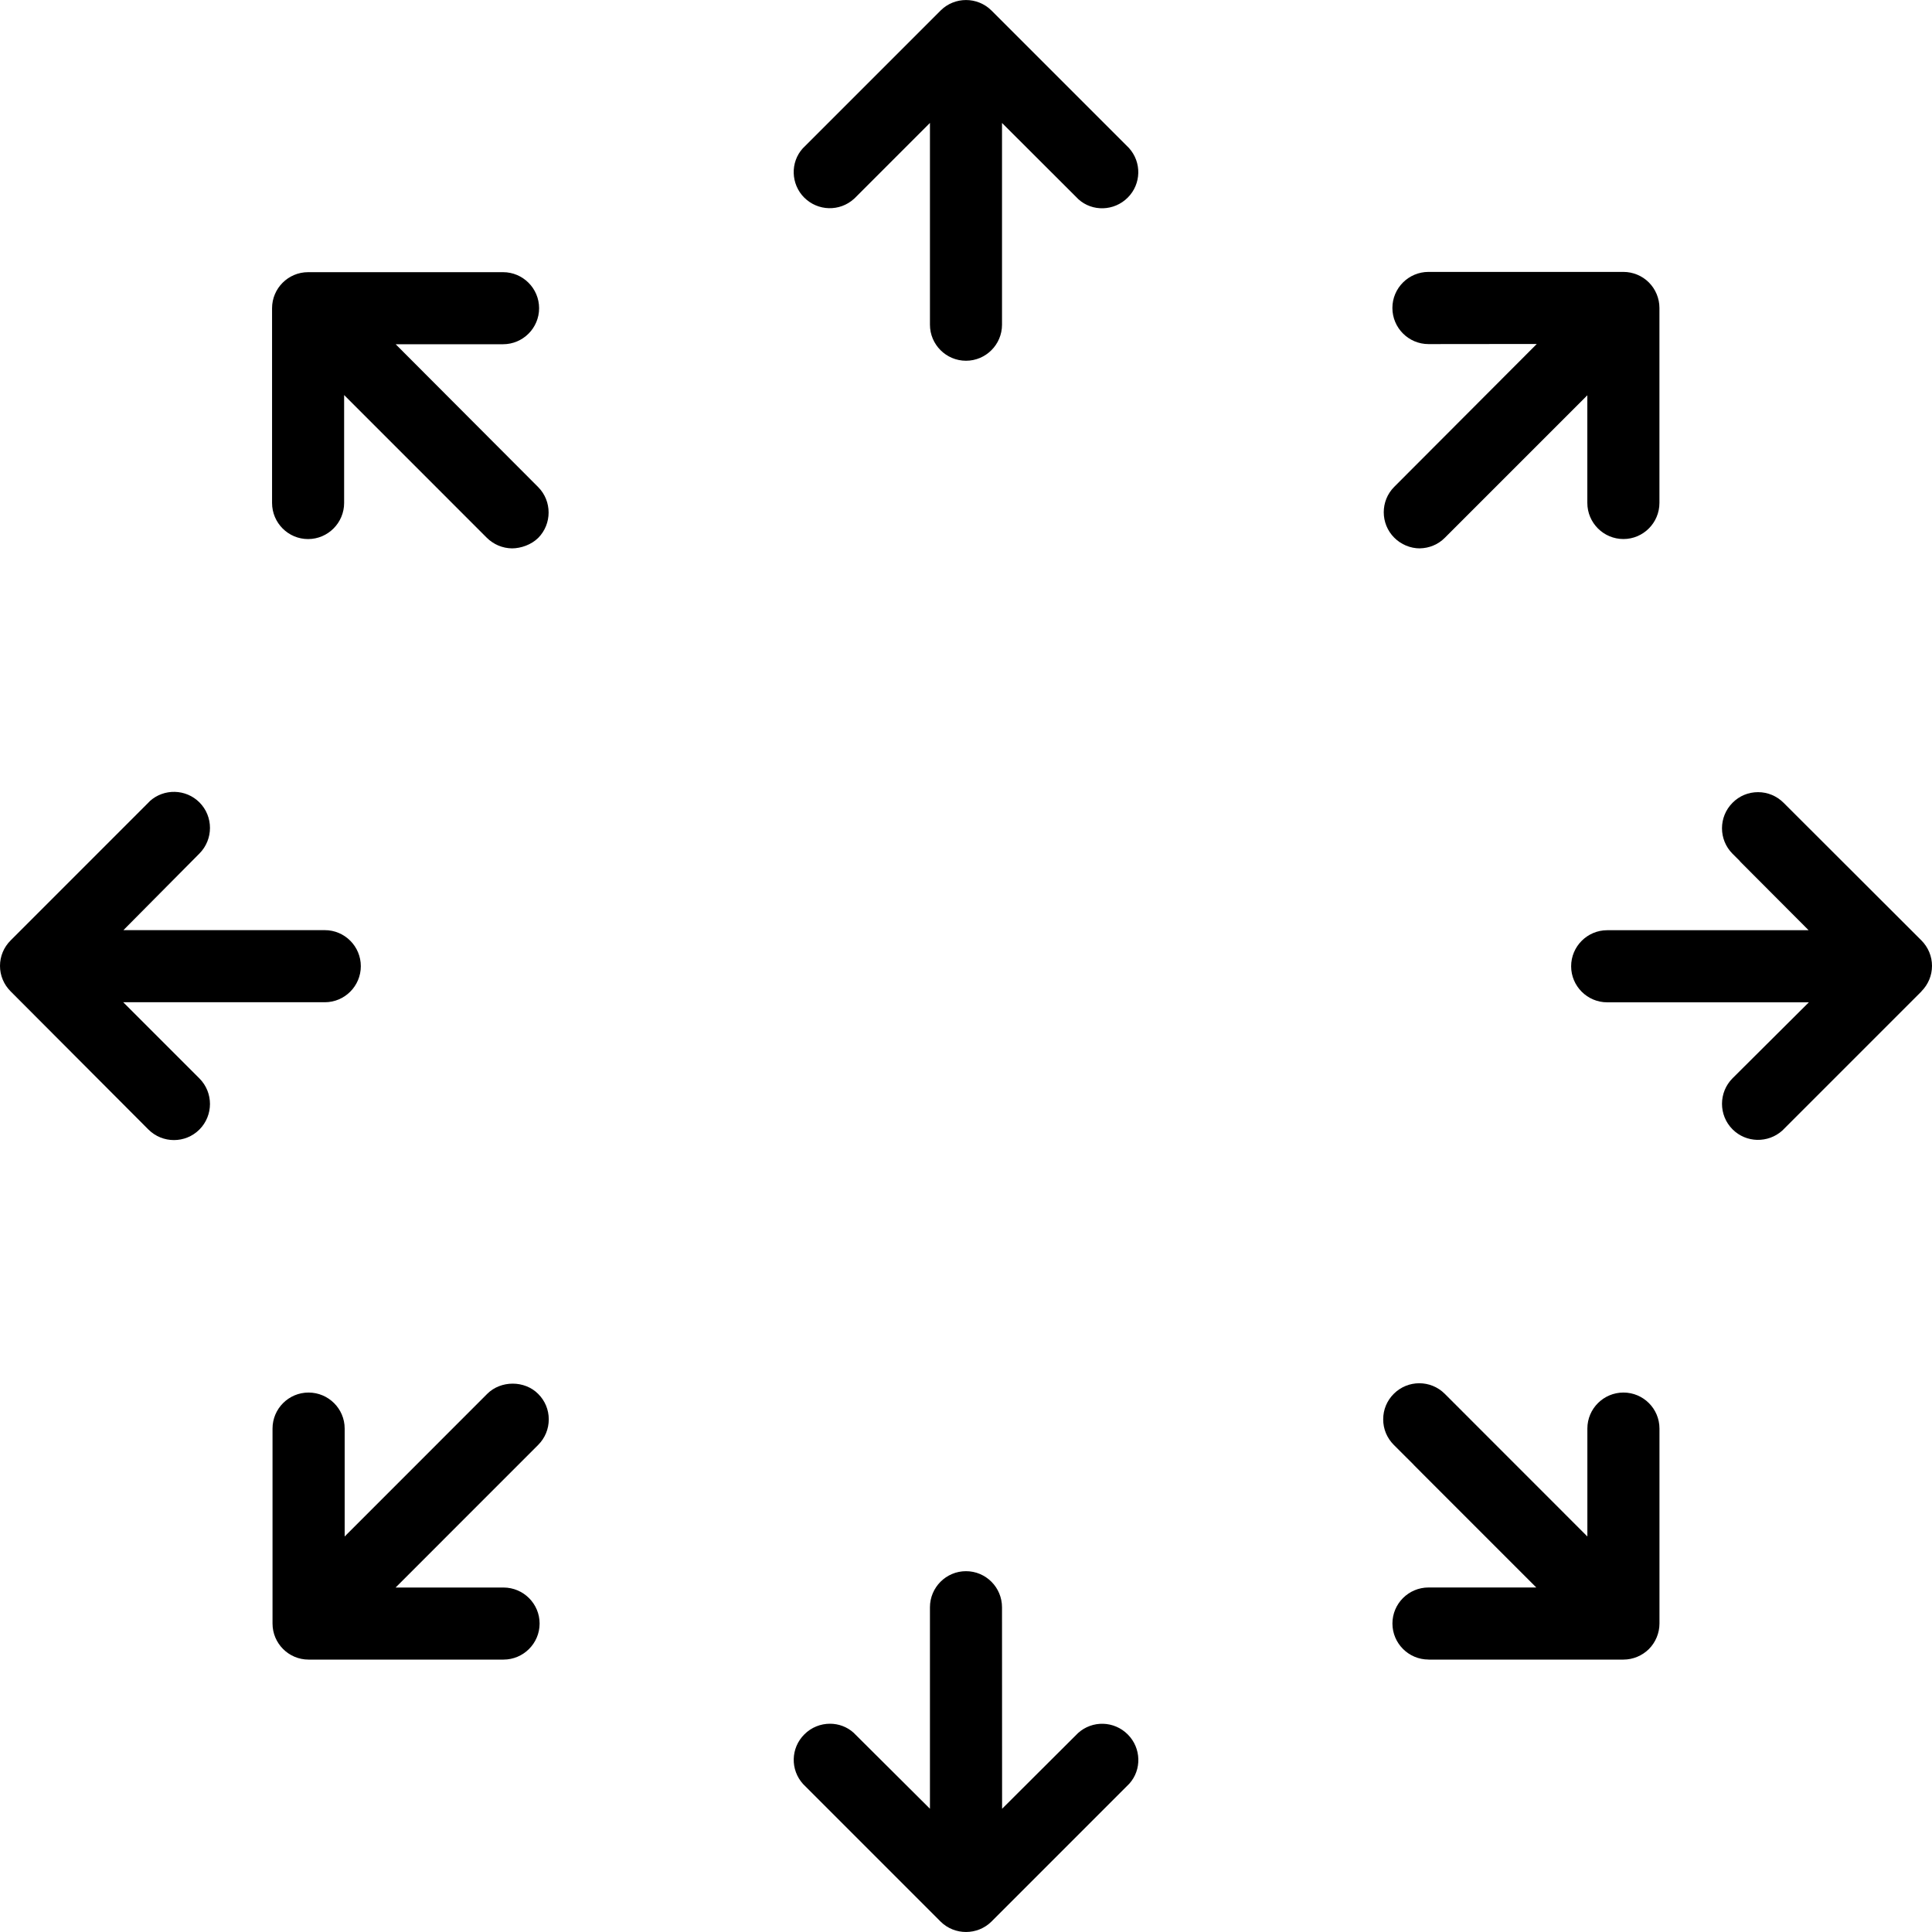 <?xml version="1.0" encoding="UTF-8"?>
<svg xmlns="http://www.w3.org/2000/svg" version="1.1" viewBox="0 0 50 50">
  <!-- Generator: Adobe Illustrator 28.6.0, SVG Export Plug-In . SVG Version: 1.2.0 Build 709)  -->
  <g>
    <g id="Layer_1">
      <g>
        <path d="M29.186,44.887c-.353-.354-.917-.369-1.286-.036l-1.966,1.96-.002-5.214c0-.516-.418-.935-.932-.935s-.933.419-.933.935v5.213l-1.978-1.969c-.171-.154-.39-.231-.609-.231-.24,0-.482.092-.665.277-.353.352-.366.916-.03,1.285l3.558,3.559c.363.359.953.358,1.316-.001l3.567-3.568c.325-.359.312-.923-.04-1.275Z"/>
        <path d="M36.747,14.191c.242-.004.472-.1.643-.271l3.69-3.69v2.785c0,.515.419.935.934.935.514,0,.932-.42.932-.935v-5.046c0-.246-.1-.486-.273-.659-.173-.174-.413-.273-.659-.273h-5.045c-.515,0-.934.419-.934.933,0,.515.419.935.934.935l2.803-.003-3.69,3.698c-.361.362-.361.953.001,1.315.175.176.416.277.663.277Z"/>
        <path d="M36.97,42.95h5.045c.245,0,.485-.1.659-.273.173-.174.273-.414.273-.66v-5.046c0-.514-.418-.932-.932-.932-.515,0-.934.418-.934.932v2.793l-3.69-3.692c-.365-.365-.957-.364-1.32,0-.177.176-.274.41-.274.659-.001.25.097.485.274.662l.519.518h-.003l3.172,3.173h-2.789c-.515,0-.934.418-.934.932s.419.933.934.933Z"/>
        <path d="M49.725,25.657c.177-.178.275-.412.275-.66s-.098-.482-.275-.66l-3.566-3.561c-.177-.177-.412-.275-.661-.275h-.001c-.249,0-.483.097-.658.274-.365.364-.365.956-.001,1.32l.193.192-.003.003,1.779,1.784h-5.213c-.514,0-.933.419-.933.933s.419.933.933.933h5.219l-1.975,1.966c-.363.364-.364.957,0,1.321.352.353.918.363,1.287.033l3.601-3.601Z"/>
        <path d="M3.876,20.736l-3.6,3.601C.098,24.514 0,24.749 0,24.997s.098.482.275.659l3.566,3.576c.365.364.957.364,1.32,0,.364-.365.364-.958 0-1.322l-1.972-1.972h5.217c.514,0,.932-.419.932-.933s-.418-.933-.932-.933H3.194l1.967-1.983c.364-.366.364-.959.001-1.323-.352-.352-.92-.364-1.286-.032Z"/>
        <path d="M20.814,5.114c.352.352.917.367,1.286.033l.02-.018,1.947-1.948v5.222c0,.514.419.933.933.933s.932-.419.932-.933V3.182l1.979,1.976c.358.323.921.31,1.275-.044.352-.352.365-.917.03-1.285l-3.558-3.558c-.363-.36-.952-.361-1.315.001l-3.568,3.568c-.325.359-.312.924.04,1.276Z"/>
        <path d="M13.018,7.044h-5.045c-.514,0-.932.419-.932.933v5.039c0,.515.418.935.932.935s.933-.42.933-.935v-2.792l3.689,3.69c.177.177.412.276.66.278.228-.002.493-.093.674-.271.359-.363.359-.952-.001-1.315l-3.688-3.697h2.779c.514,0,.933-.418.933-.932s-.419-.933-.933-.933Z"/>
        <path d="M12.61,36.072l-3.69,3.692v-2.793c0-.514-.42-.932-.935-.932-.514,0-.932.418-.932.932v5.046c0,.514.418.933.932.933h5.045c.515,0,.935-.419.935-.933s-.42-.932-.935-.932h-2.792l3.69-3.691c.177-.177.274-.412.274-.662-0-.249-.098-.483-.274-.658-.351-.354-.967-.353-1.319-.001Z"/>
      </g>
    </g>
  </g>
</svg>